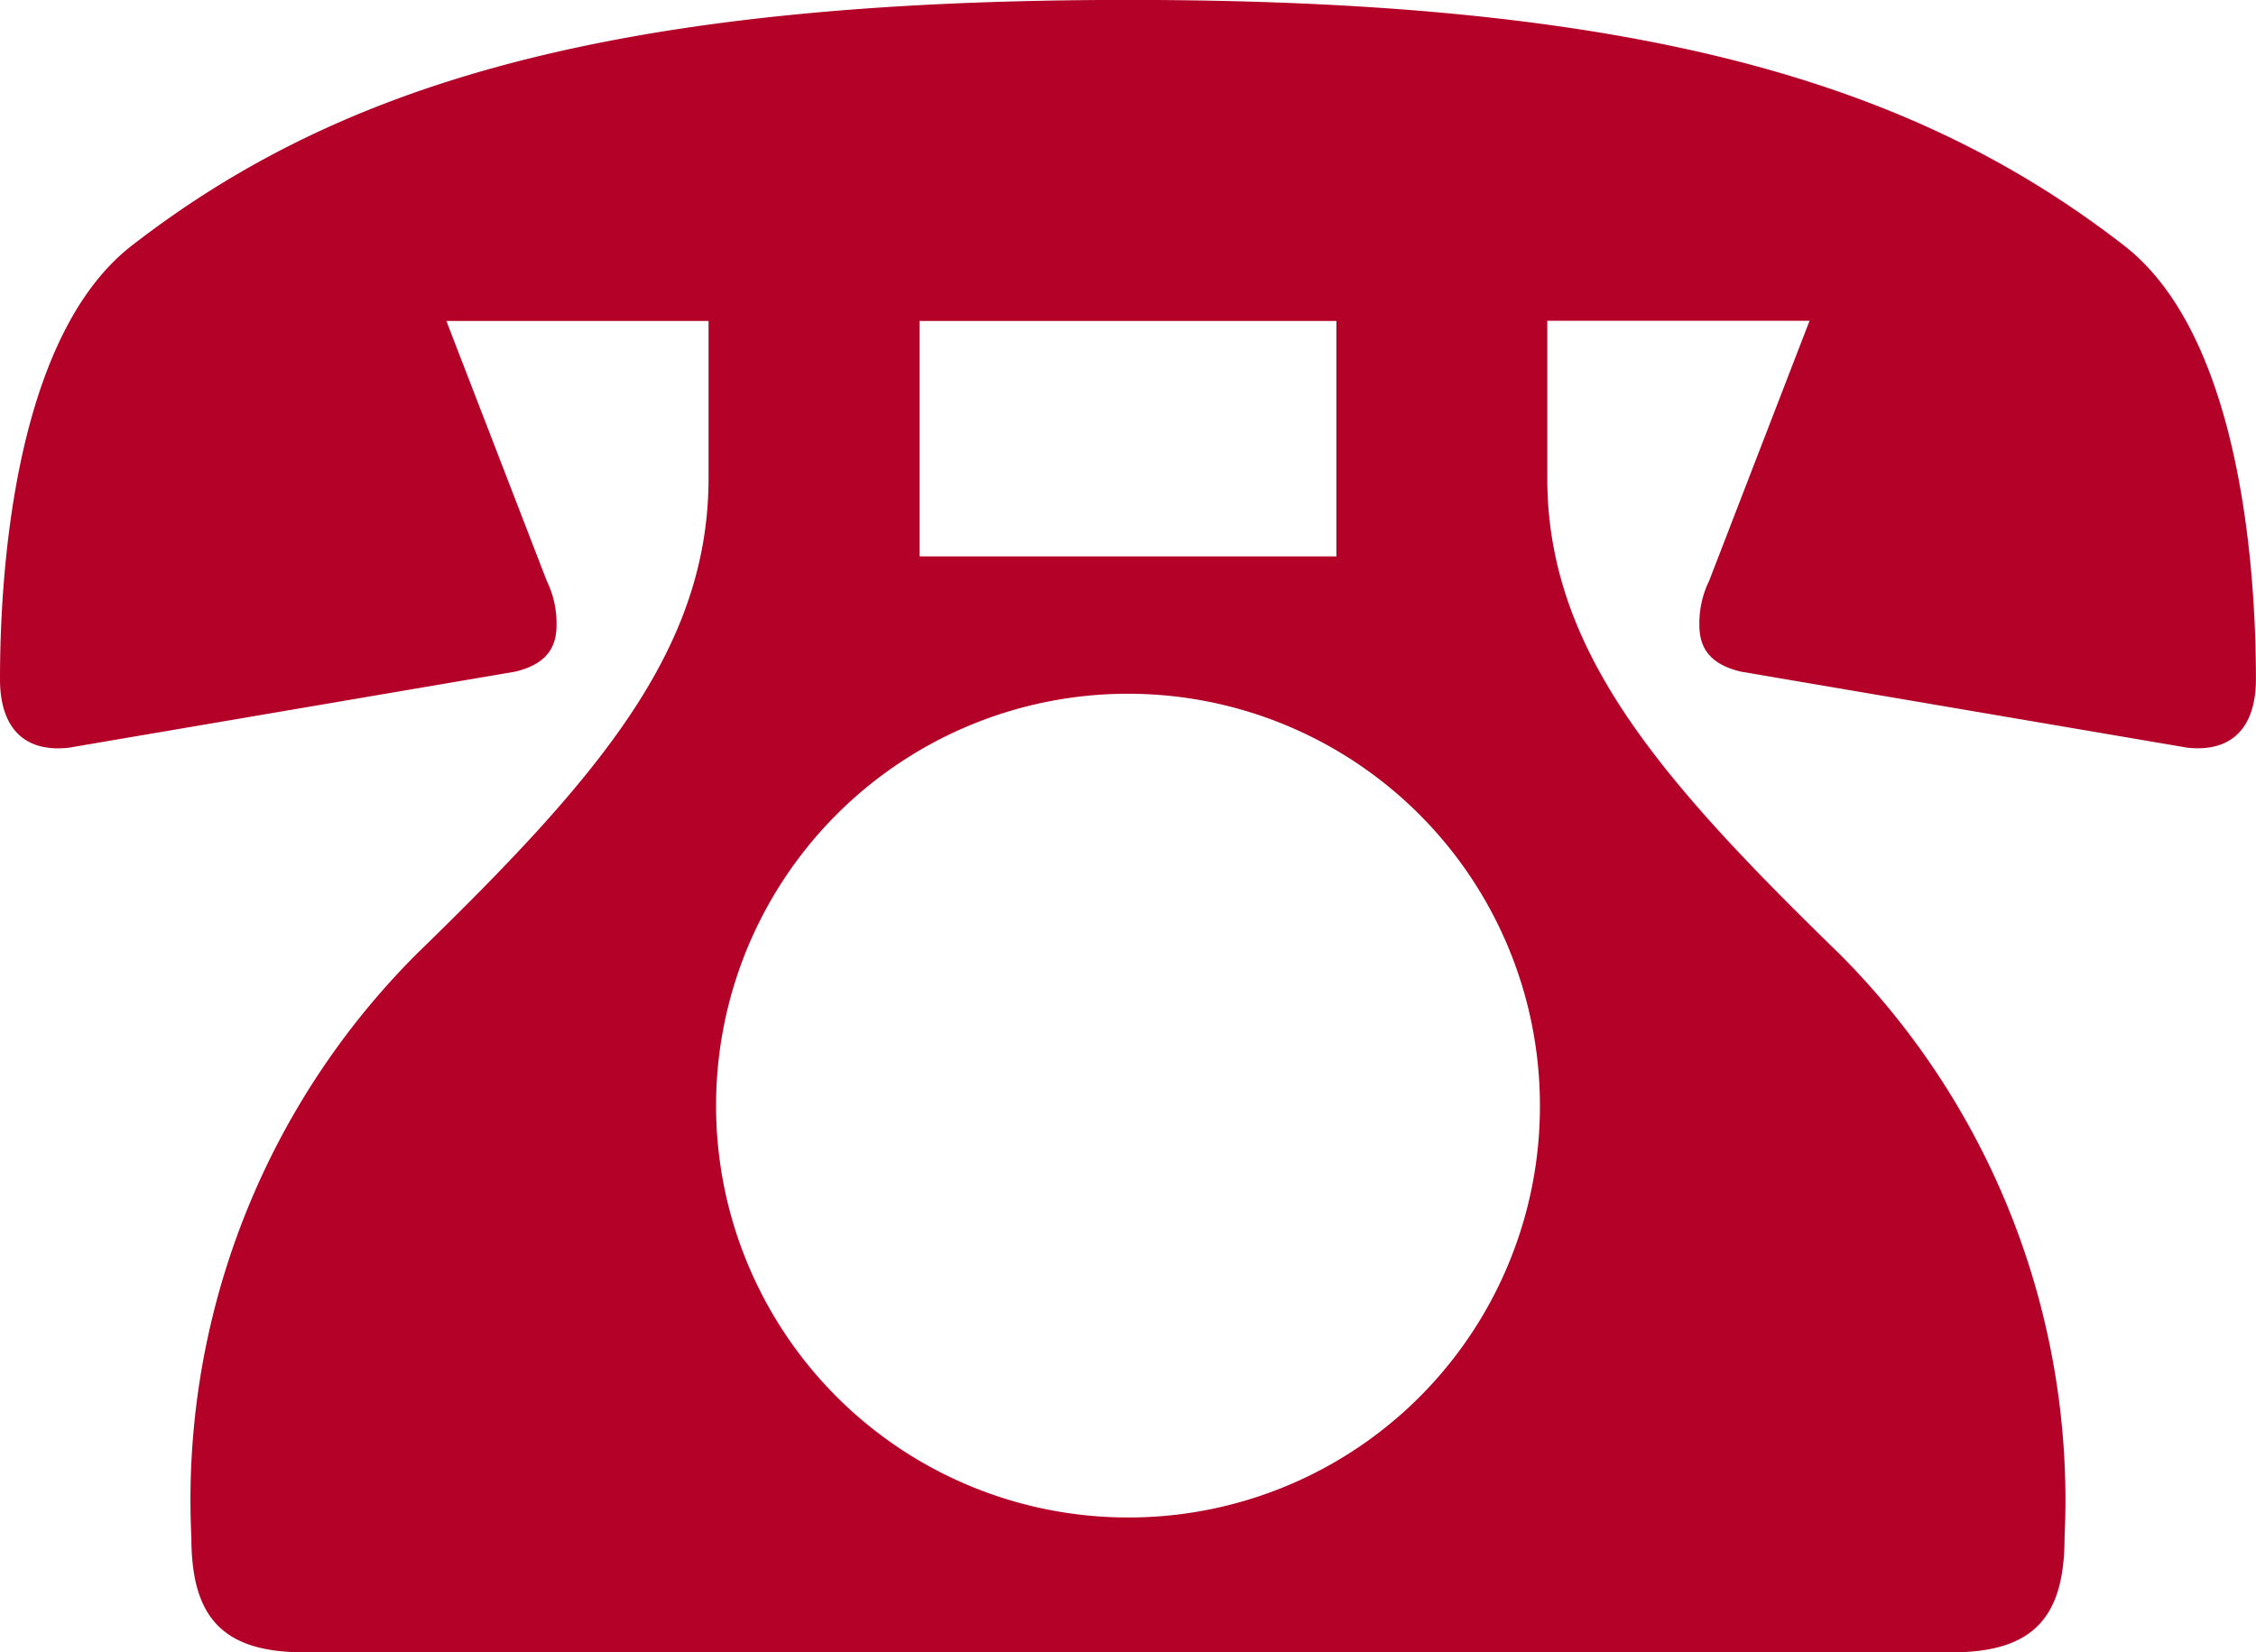 <svg xmlns="http://www.w3.org/2000/svg" xmlns:xlink="http://www.w3.org/1999/xlink" width="27.646" height="20.253" viewBox="0 0 27.646 20.253">
  <defs>
    <clipPath id="clip-path">
      <rect id="長方形_5134" data-name="長方形 5134" width="27.646" height="20.254" fill="#b30128"/>
    </clipPath>
  </defs>
  <g id="グループ_7887" data-name="グループ 7887" transform="translate(0 0)">
    <g id="グループ_7886" data-name="グループ 7886" transform="translate(0 0)" clip-path="url(#clip-path)">
      <path id="パス_5170" data-name="パス 5170" d="M8.683,3.935H5.47L6.7,7.12a1.187,1.187,0,0,1,.12.543c0,.27-.12.479-.511.571l-5.47.932C.3,9.224,0,8.926,0,8.325,0,7,.18,4.115,1.623,3.005,4.147,1.052,7.453,0,13.822,0s9.677,1.052,12.2,3.005c1.443,1.11,1.623,4,1.623,5.319,0,.6-.3.9-.841.841l-5.47-.932c-.389-.092-.509-.3-.509-.571a1.187,1.187,0,0,1,.12-.543l1.23-3.186H18.961V5.858c0,2.1,1.354,3.668,3.578,5.832A9.472,9.472,0,0,1,25.3,18.841c0,.962-.361,1.412-1.382,1.412H3.727c-1.022,0-1.382-.451-1.382-1.412A9.466,9.466,0,0,1,5.109,11.69C7.333,9.527,8.683,7.962,8.683,5.858Zm10.188,9.617A5.048,5.048,0,1,0,13.822,18.6a5.04,5.04,0,0,0,5.049-5.051M16.377,3.935H11.268V6.82h5.109Z" transform="translate(0 -0.001)" fill="#b30128"/>
    </g>
  </g>
</svg>
